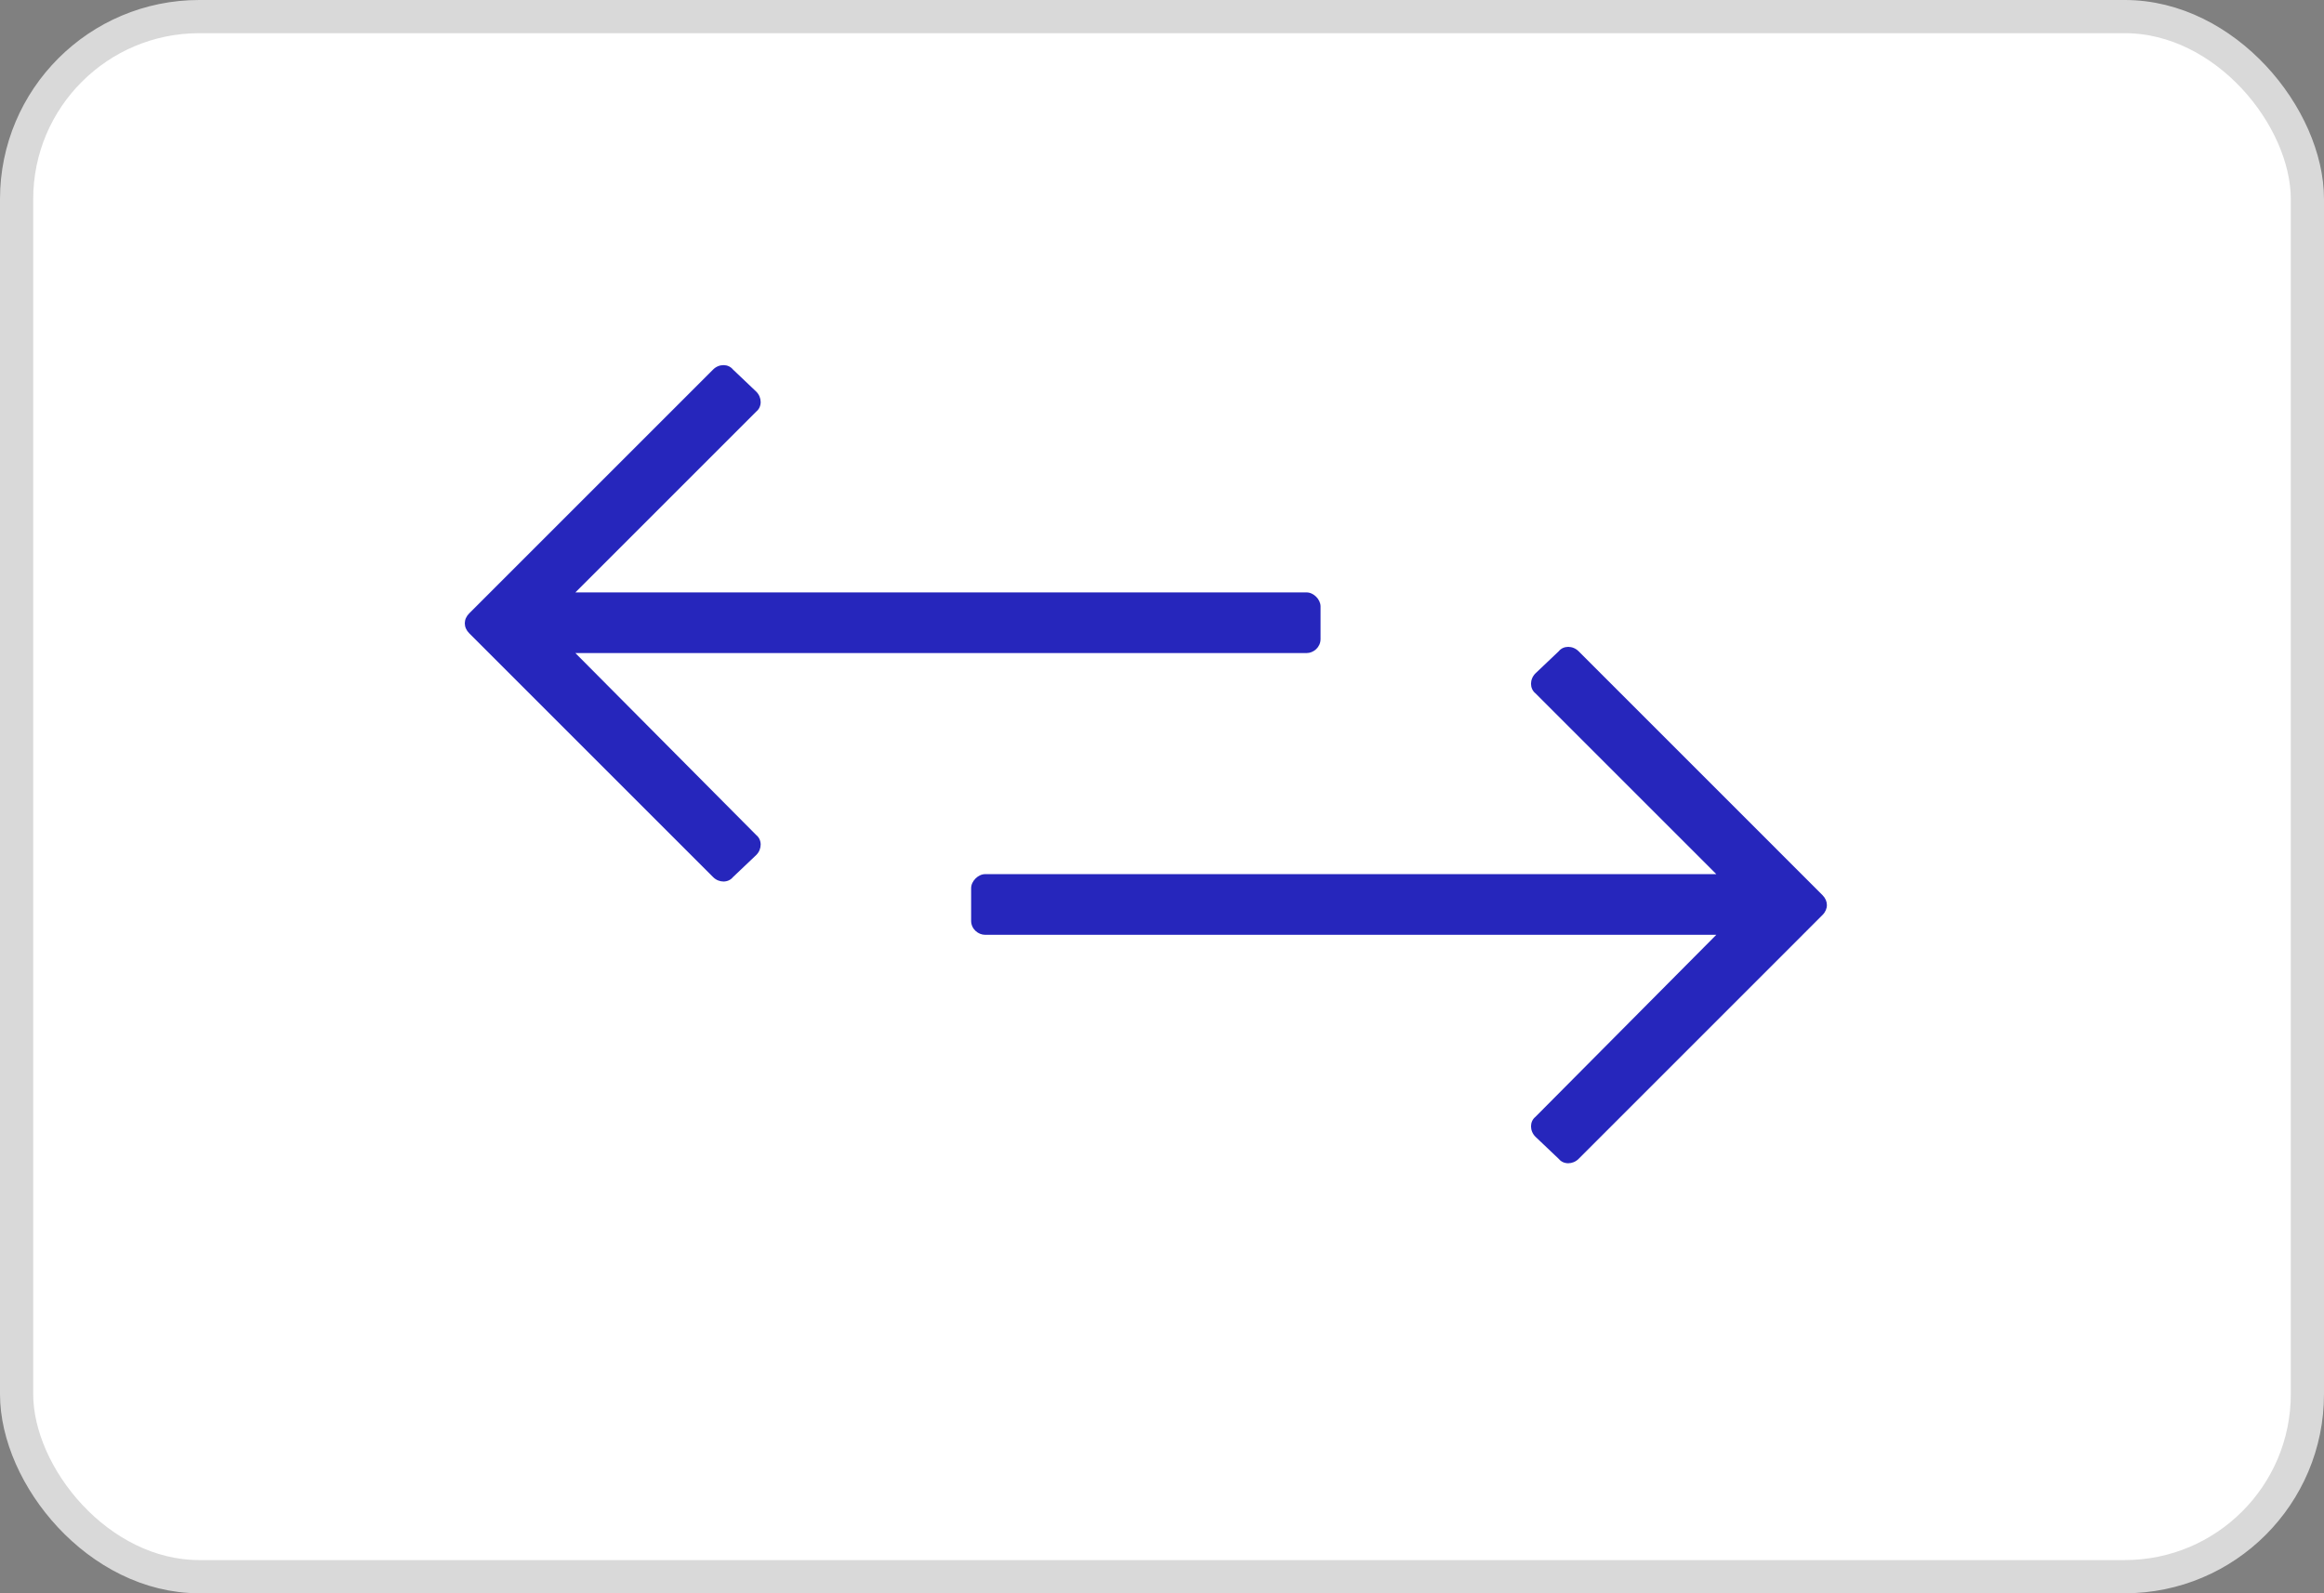 <svg width="70" height="48" viewBox="0 0 70 48" fill="none" xmlns="http://www.w3.org/2000/svg">
<rect x="0" y="0" width="70" height="48" fill="#808080" stroke="none"/>
<rect x="0.5" y="0.5" width="69" height="47" rx="5.5" fill="white" stroke="#D9D9D9"/>
<path d="M46.95 34.913L46.247 34.245C46.071 34.069 46.071 33.788 46.247 33.648L51.696 28.163H29.673C29.462 28.163 29.251 27.987 29.251 27.741V26.757C29.251 26.546 29.462 26.335 29.673 26.335H51.696L46.247 20.886C46.071 20.745 46.071 20.464 46.247 20.288L46.95 19.62C47.091 19.444 47.372 19.444 47.548 19.62L54.895 26.968C55.071 27.144 55.071 27.39 54.895 27.565L47.548 34.913C47.372 35.089 47.091 35.089 46.95 34.913Z" fill="#2626BC"/>
<path d="M22.077 26.425L22.78 25.757C22.956 25.581 22.956 25.3 22.78 25.159L17.331 19.675H39.355C39.565 19.675 39.776 19.499 39.776 19.253V18.269C39.776 18.058 39.565 17.847 39.355 17.847H17.331L22.78 12.398C22.956 12.257 22.956 11.976 22.78 11.8L22.077 11.132C21.936 10.956 21.655 10.956 21.48 11.132L14.132 18.48C13.956 18.655 13.956 18.901 14.132 19.077L21.48 26.425C21.655 26.601 21.936 26.601 22.077 26.425Z" fill="#2626BC"/>
</svg>
